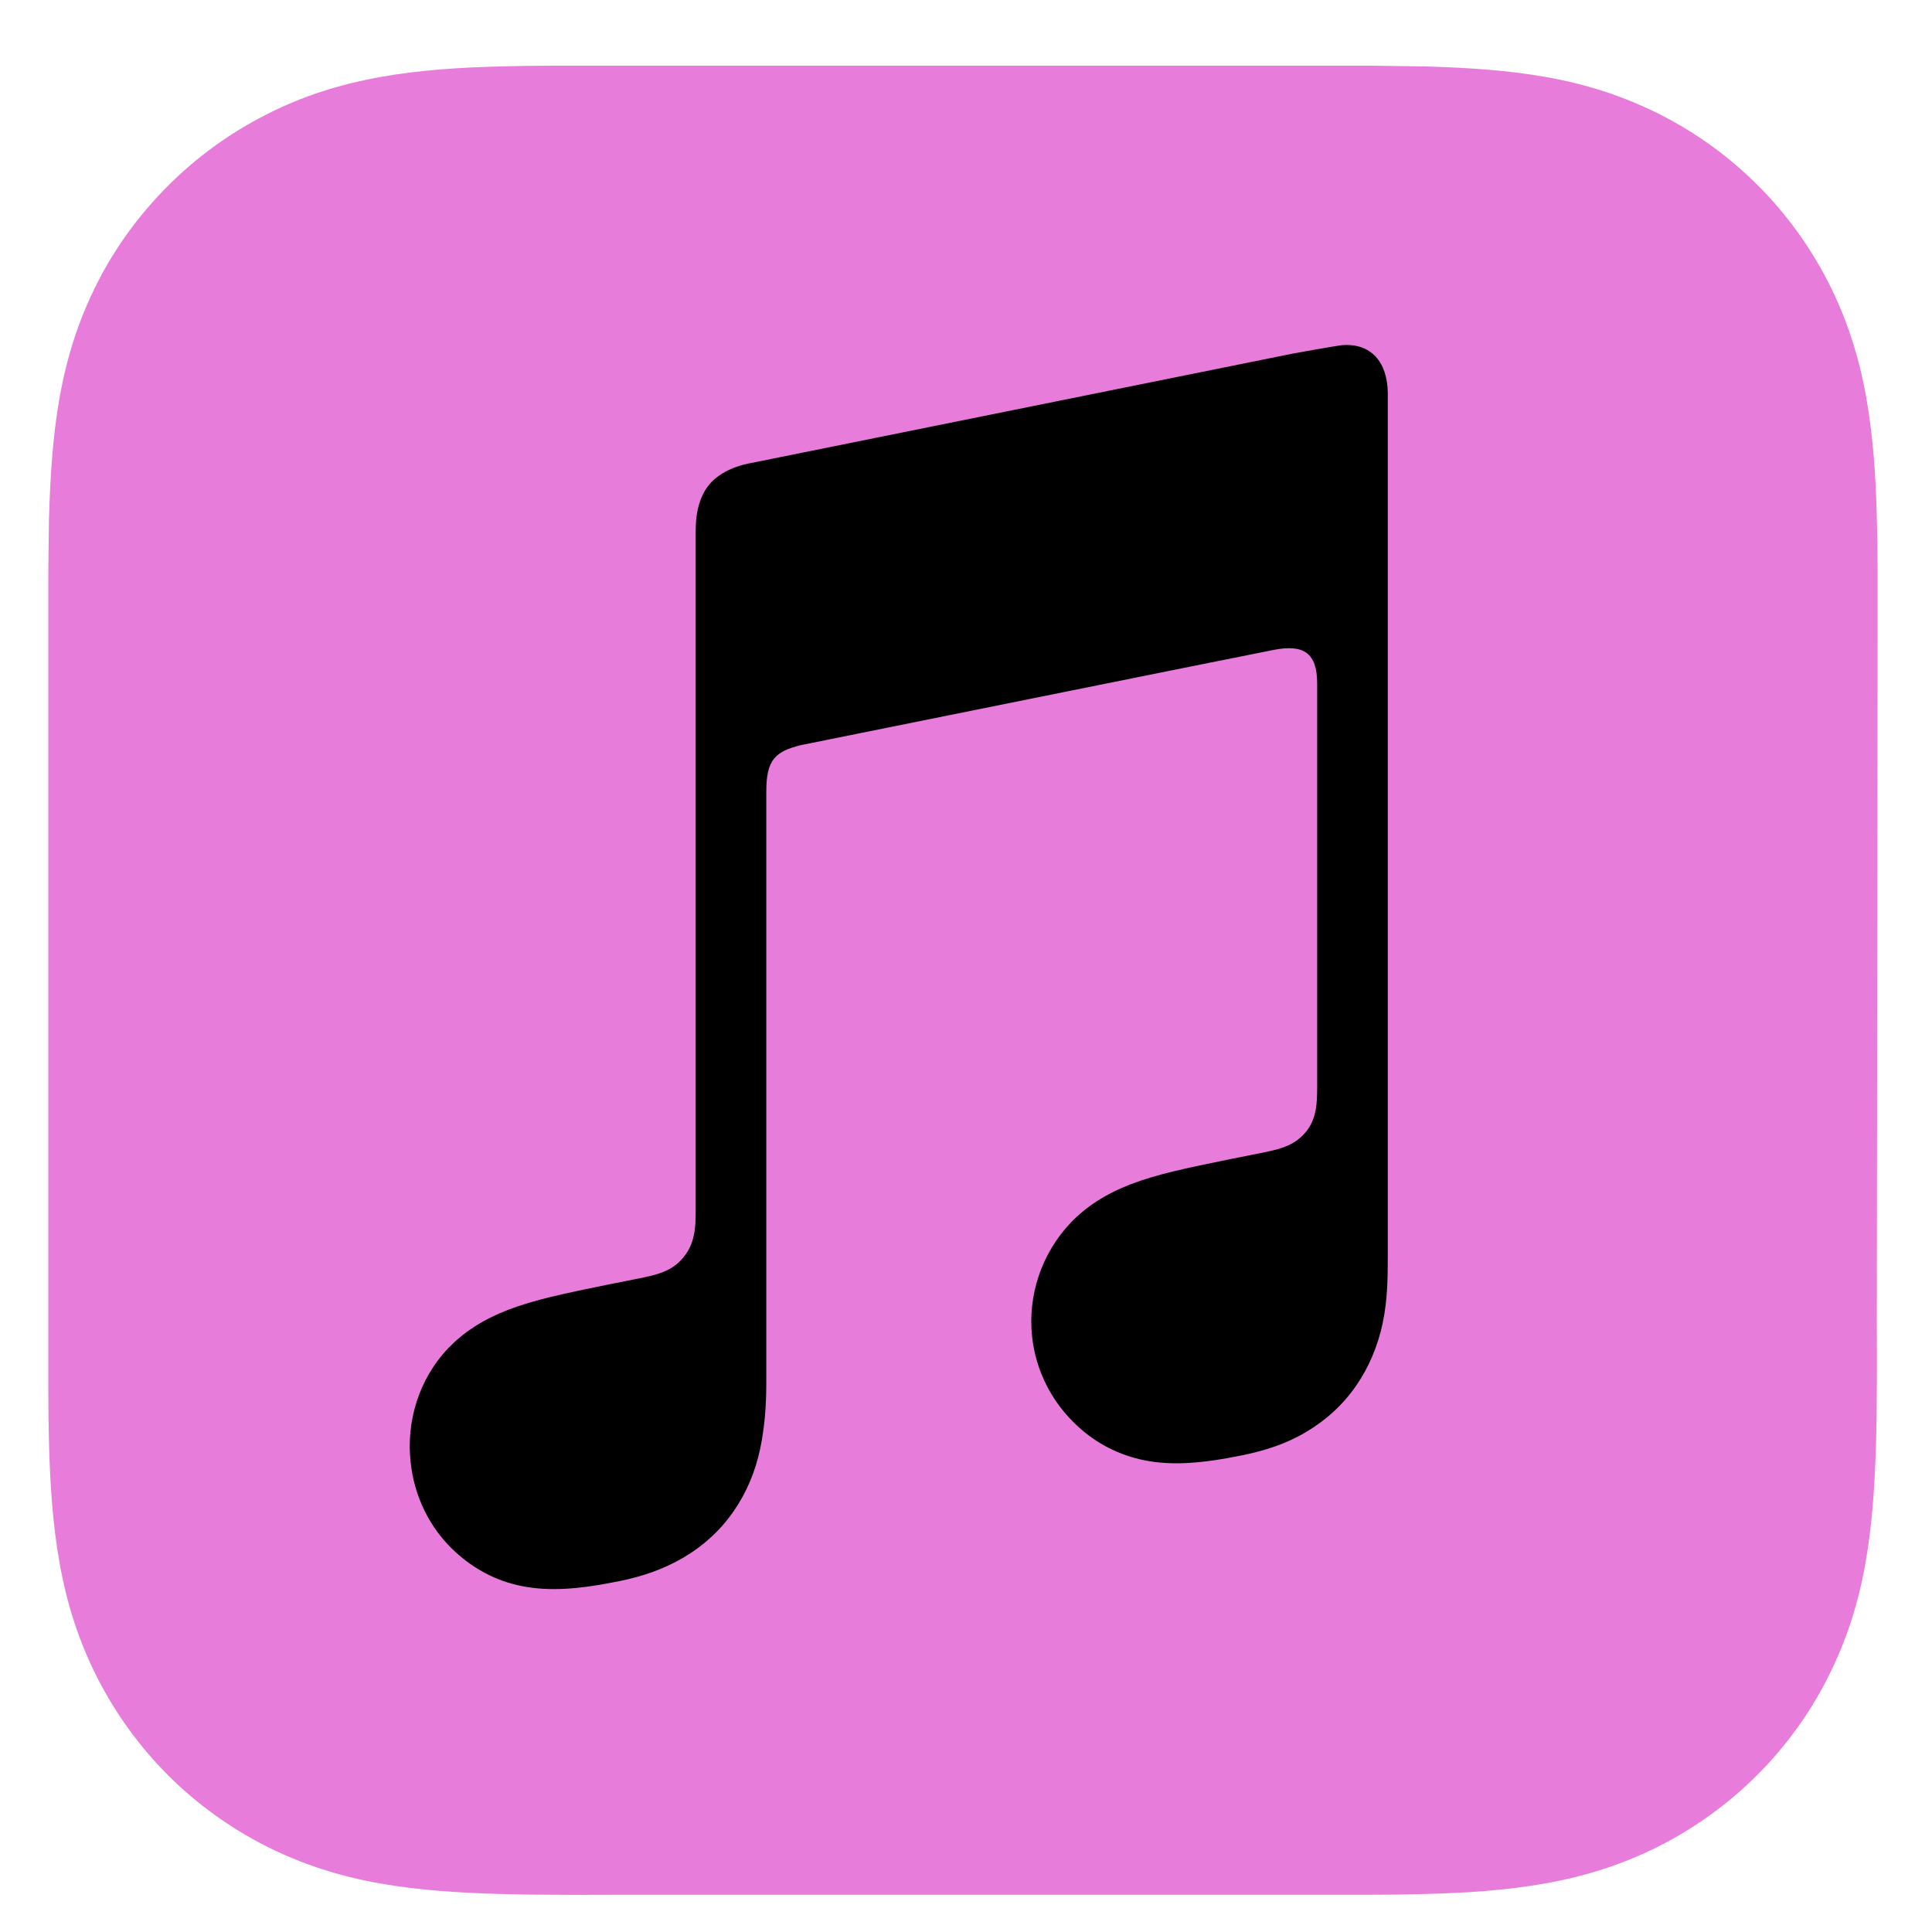 <svg width="25" height="25" viewBox="0 0 25 25" fill="none" xmlns="http://www.w3.org/2000/svg">
<g clip-path="url(#clip0_3261_3011)">
<g clip-path="url(#clip1_3261_3011)">
<path fill-rule="evenodd" clip-rule="evenodd" d="M24.296 8.254C24.296 7.971 24.296 7.688 24.296 7.406C24.296 7.169 24.293 6.929 24.286 6.692C24.273 6.173 24.24 5.65 24.148 5.137C24.056 4.618 23.901 4.131 23.661 3.658C23.424 3.194 23.116 2.767 22.747 2.399C22.379 2.03 21.952 1.721 21.488 1.485C21.015 1.245 20.531 1.09 20.012 0.998C19.499 0.906 18.976 0.876 18.457 0.86C18.217 0.857 17.977 0.853 17.74 0.85C17.457 0.85 17.175 0.85 16.892 0.85H8.028C7.746 0.85 7.463 0.85 7.18 0.85C6.943 0.85 6.703 0.853 6.467 0.86C5.947 0.873 5.425 0.906 4.912 0.998C4.392 1.093 3.906 1.245 3.435 1.488C2.969 1.725 2.545 2.034 2.176 2.402C1.808 2.77 1.496 3.194 1.259 3.661C1.019 4.134 0.865 4.618 0.772 5.14C0.68 5.653 0.651 6.176 0.634 6.696C0.631 6.932 0.628 7.169 0.625 7.406C0.625 7.688 0.625 7.971 0.625 8.254V17.114C0.625 17.397 0.625 17.68 0.625 17.962C0.625 18.199 0.628 18.439 0.634 18.676C0.648 19.195 0.68 19.718 0.772 20.231C0.865 20.75 1.019 21.237 1.259 21.71C1.496 22.174 1.805 22.601 2.173 22.97C2.541 23.338 2.969 23.647 3.432 23.884C3.906 24.123 4.389 24.278 4.908 24.37C5.421 24.462 5.944 24.492 6.463 24.508C6.7 24.515 6.94 24.518 7.177 24.518C7.46 24.521 7.742 24.518 8.025 24.518H16.885C17.168 24.518 17.451 24.518 17.734 24.518C17.97 24.518 18.21 24.515 18.447 24.508C18.966 24.495 19.489 24.462 20.002 24.37C20.521 24.278 21.008 24.123 21.478 23.884C21.942 23.647 22.369 23.338 22.737 22.97C23.106 22.601 23.415 22.177 23.651 21.71C23.891 21.237 24.046 20.754 24.138 20.231C24.23 19.718 24.26 19.195 24.276 18.676C24.283 18.439 24.286 18.199 24.286 17.962C24.289 17.68 24.286 17.397 24.286 17.114L24.296 8.254Z" fill="#E77CDA"/>
<path fill-rule="evenodd" clip-rule="evenodd" d="M17.359 4.467C17.303 4.473 16.794 4.562 16.731 4.575L9.696 5.996H9.692C9.508 6.035 9.364 6.101 9.255 6.193C9.12 6.305 9.048 6.466 9.018 6.65C9.012 6.689 9.002 6.768 9.002 6.886C9.002 6.886 9.002 14.073 9.002 15.691C9.002 15.898 8.986 16.095 8.847 16.266C8.709 16.437 8.535 16.486 8.335 16.529C8.18 16.559 8.029 16.592 7.874 16.621C7.292 16.74 6.914 16.819 6.572 16.95C6.244 17.078 6 17.239 5.803 17.443C5.415 17.848 5.257 18.4 5.313 18.916C5.359 19.357 5.556 19.777 5.898 20.087C6.129 20.297 6.415 20.458 6.753 20.524C7.105 20.593 7.476 20.57 8.022 20.458C8.312 20.399 8.584 20.307 8.844 20.155C9.101 20.004 9.321 19.804 9.492 19.557C9.663 19.311 9.775 19.038 9.837 18.745C9.899 18.446 9.916 18.173 9.916 17.874V10.24C9.916 9.832 10.031 9.724 10.363 9.642C10.363 9.642 16.212 8.461 16.485 8.409C16.866 8.336 17.044 8.445 17.044 8.843V14.057C17.044 14.264 17.04 14.471 16.902 14.642C16.764 14.813 16.59 14.862 16.389 14.905C16.235 14.935 16.084 14.968 15.929 14.997C15.347 15.116 14.969 15.194 14.627 15.326C14.298 15.454 14.055 15.615 13.858 15.819C13.47 16.224 13.299 16.776 13.355 17.292C13.401 17.733 13.611 18.153 13.953 18.462C14.183 18.673 14.469 18.827 14.808 18.896C15.16 18.965 15.531 18.942 16.077 18.831C16.366 18.771 16.639 18.686 16.899 18.531C17.155 18.38 17.376 18.18 17.547 17.933C17.718 17.686 17.829 17.414 17.892 17.121C17.954 16.822 17.958 16.549 17.958 16.25V5.088C17.954 4.684 17.741 4.434 17.359 4.467Z" fill="black"/>
</g>
</g>
<defs>
<clipPath id="clip0_3261_3011">
<rect width="24" height="24" fill="white" transform="translate(0.625 0.85)"/>
</clipPath>
<clipPath id="clip1_3261_3011">
<rect width="24" height="24" fill="white" transform="translate(0.625 0.85)"/>
</clipPath>
</defs>
</svg>
